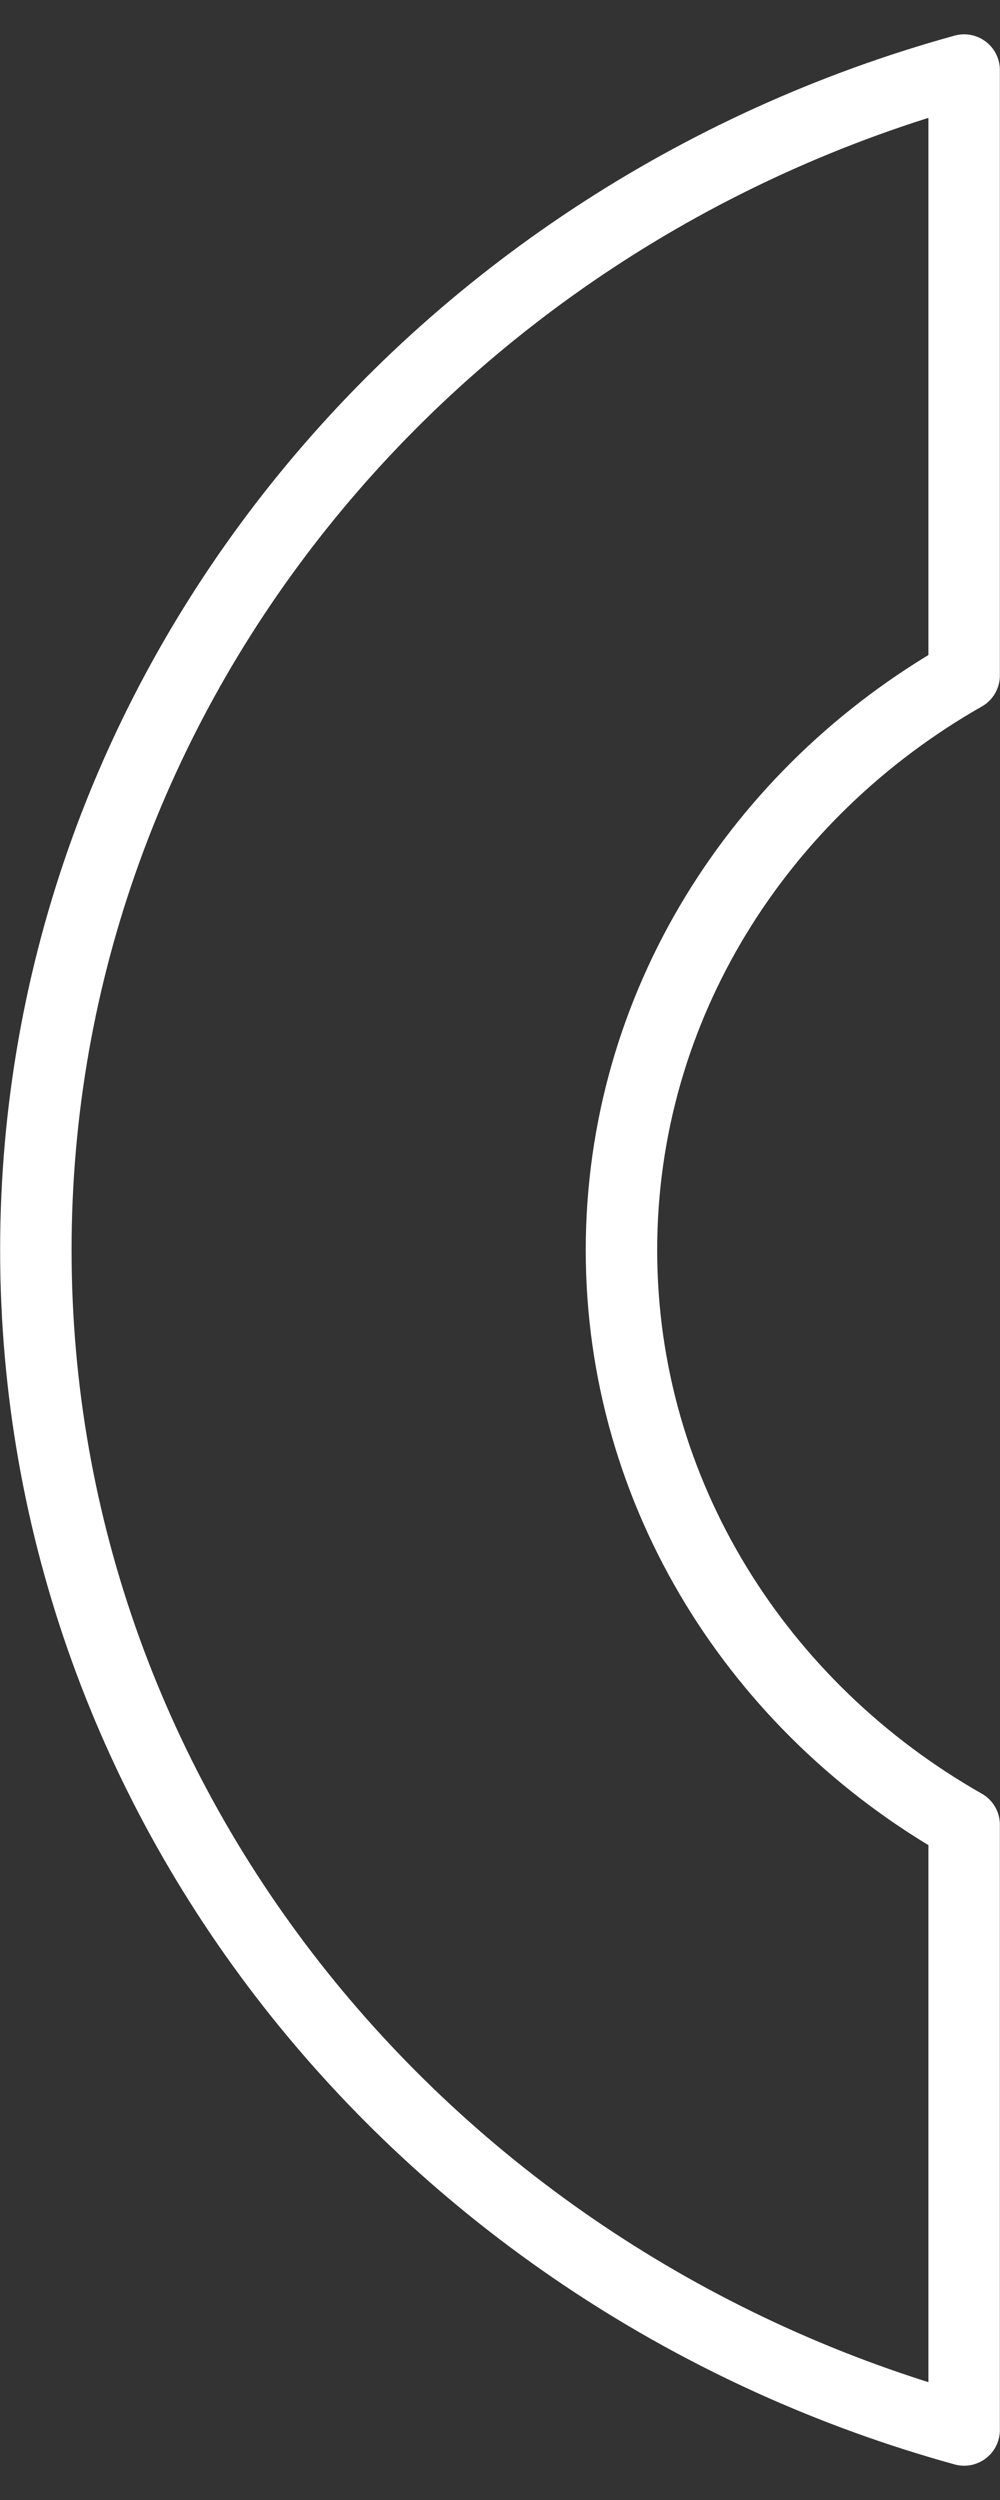 <svg width="28" height="70" viewBox="0 0 28 70" fill="none" xmlns="http://www.w3.org/2000/svg">
<rect x="0" y="0" width="28" height="70" fill="#333333" stroke="none"/>
<path d="M26.996 51.092C21.257 47.831 17.401 41.841 17.401 35.005C17.401 28.169 21.257 22.179 26.996 18.913V1.961C12.004 6.102 1.004 19.345 1.004 35C1.004 50.655 12.004 63.899 26.996 68.04V51.092Z" stroke="white" stroke-width="2" stroke-linecap="round" stroke-linejoin="round"/>
</svg>
